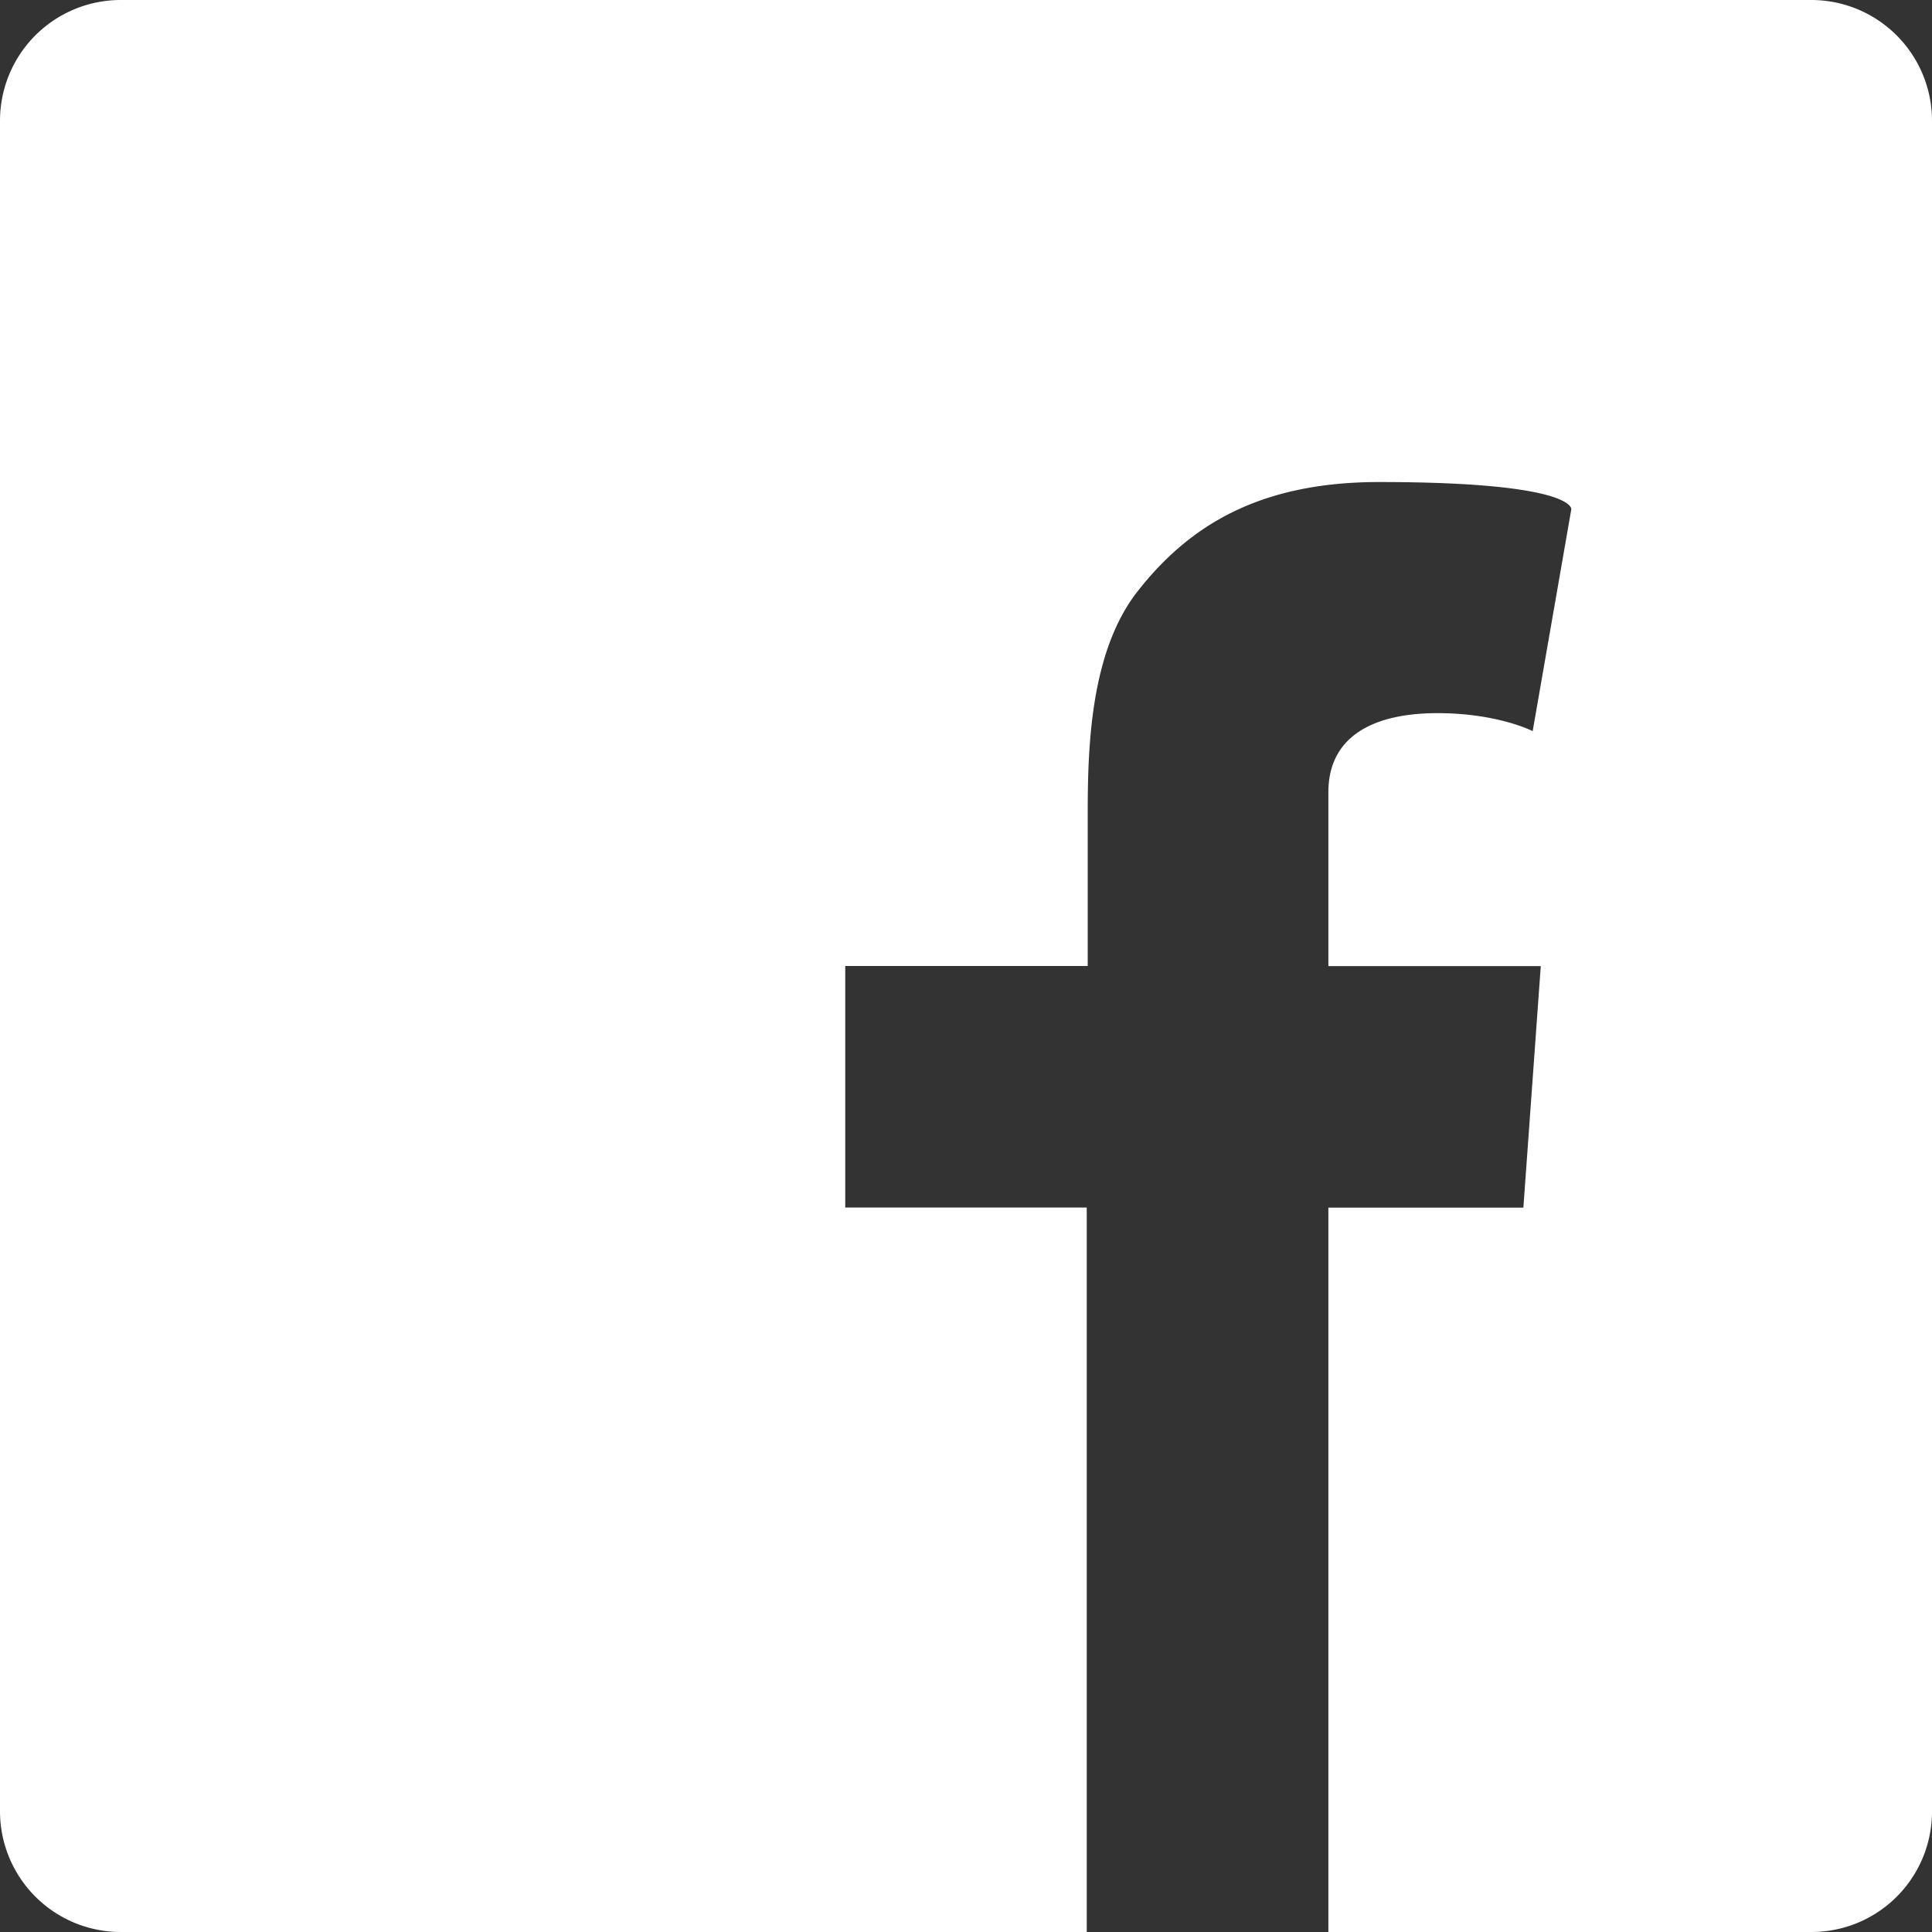 <svg width="16" height="16" viewBox="0 0 16 16" xmlns="http://www.w3.org/2000/svg"><rect x="0" y="0" width="16" height="16" fill="#333333" stroke="none"/><title>abIconFacebook</title><path d="M16 1.001V15c0 .554-.446 1-1 1h-3.999v-5.999h1.615l.144-2h-1.759V6.562c0-.483.401-.656.903-.656s.789.149.789.149l.32-1.838s.033-.225-1.592-.225c-.998 0-1.577.366-1.999.904-.401.509-.414 1.328-.414 1.861V8H7v2h2v6H1a1 1 0 0 1-1-1V1a1 1 0 0 1 1-1h13.999A1 1 0 0 1 16 1.001z" fill="#FFF" fill-rule="evenodd"/></svg>